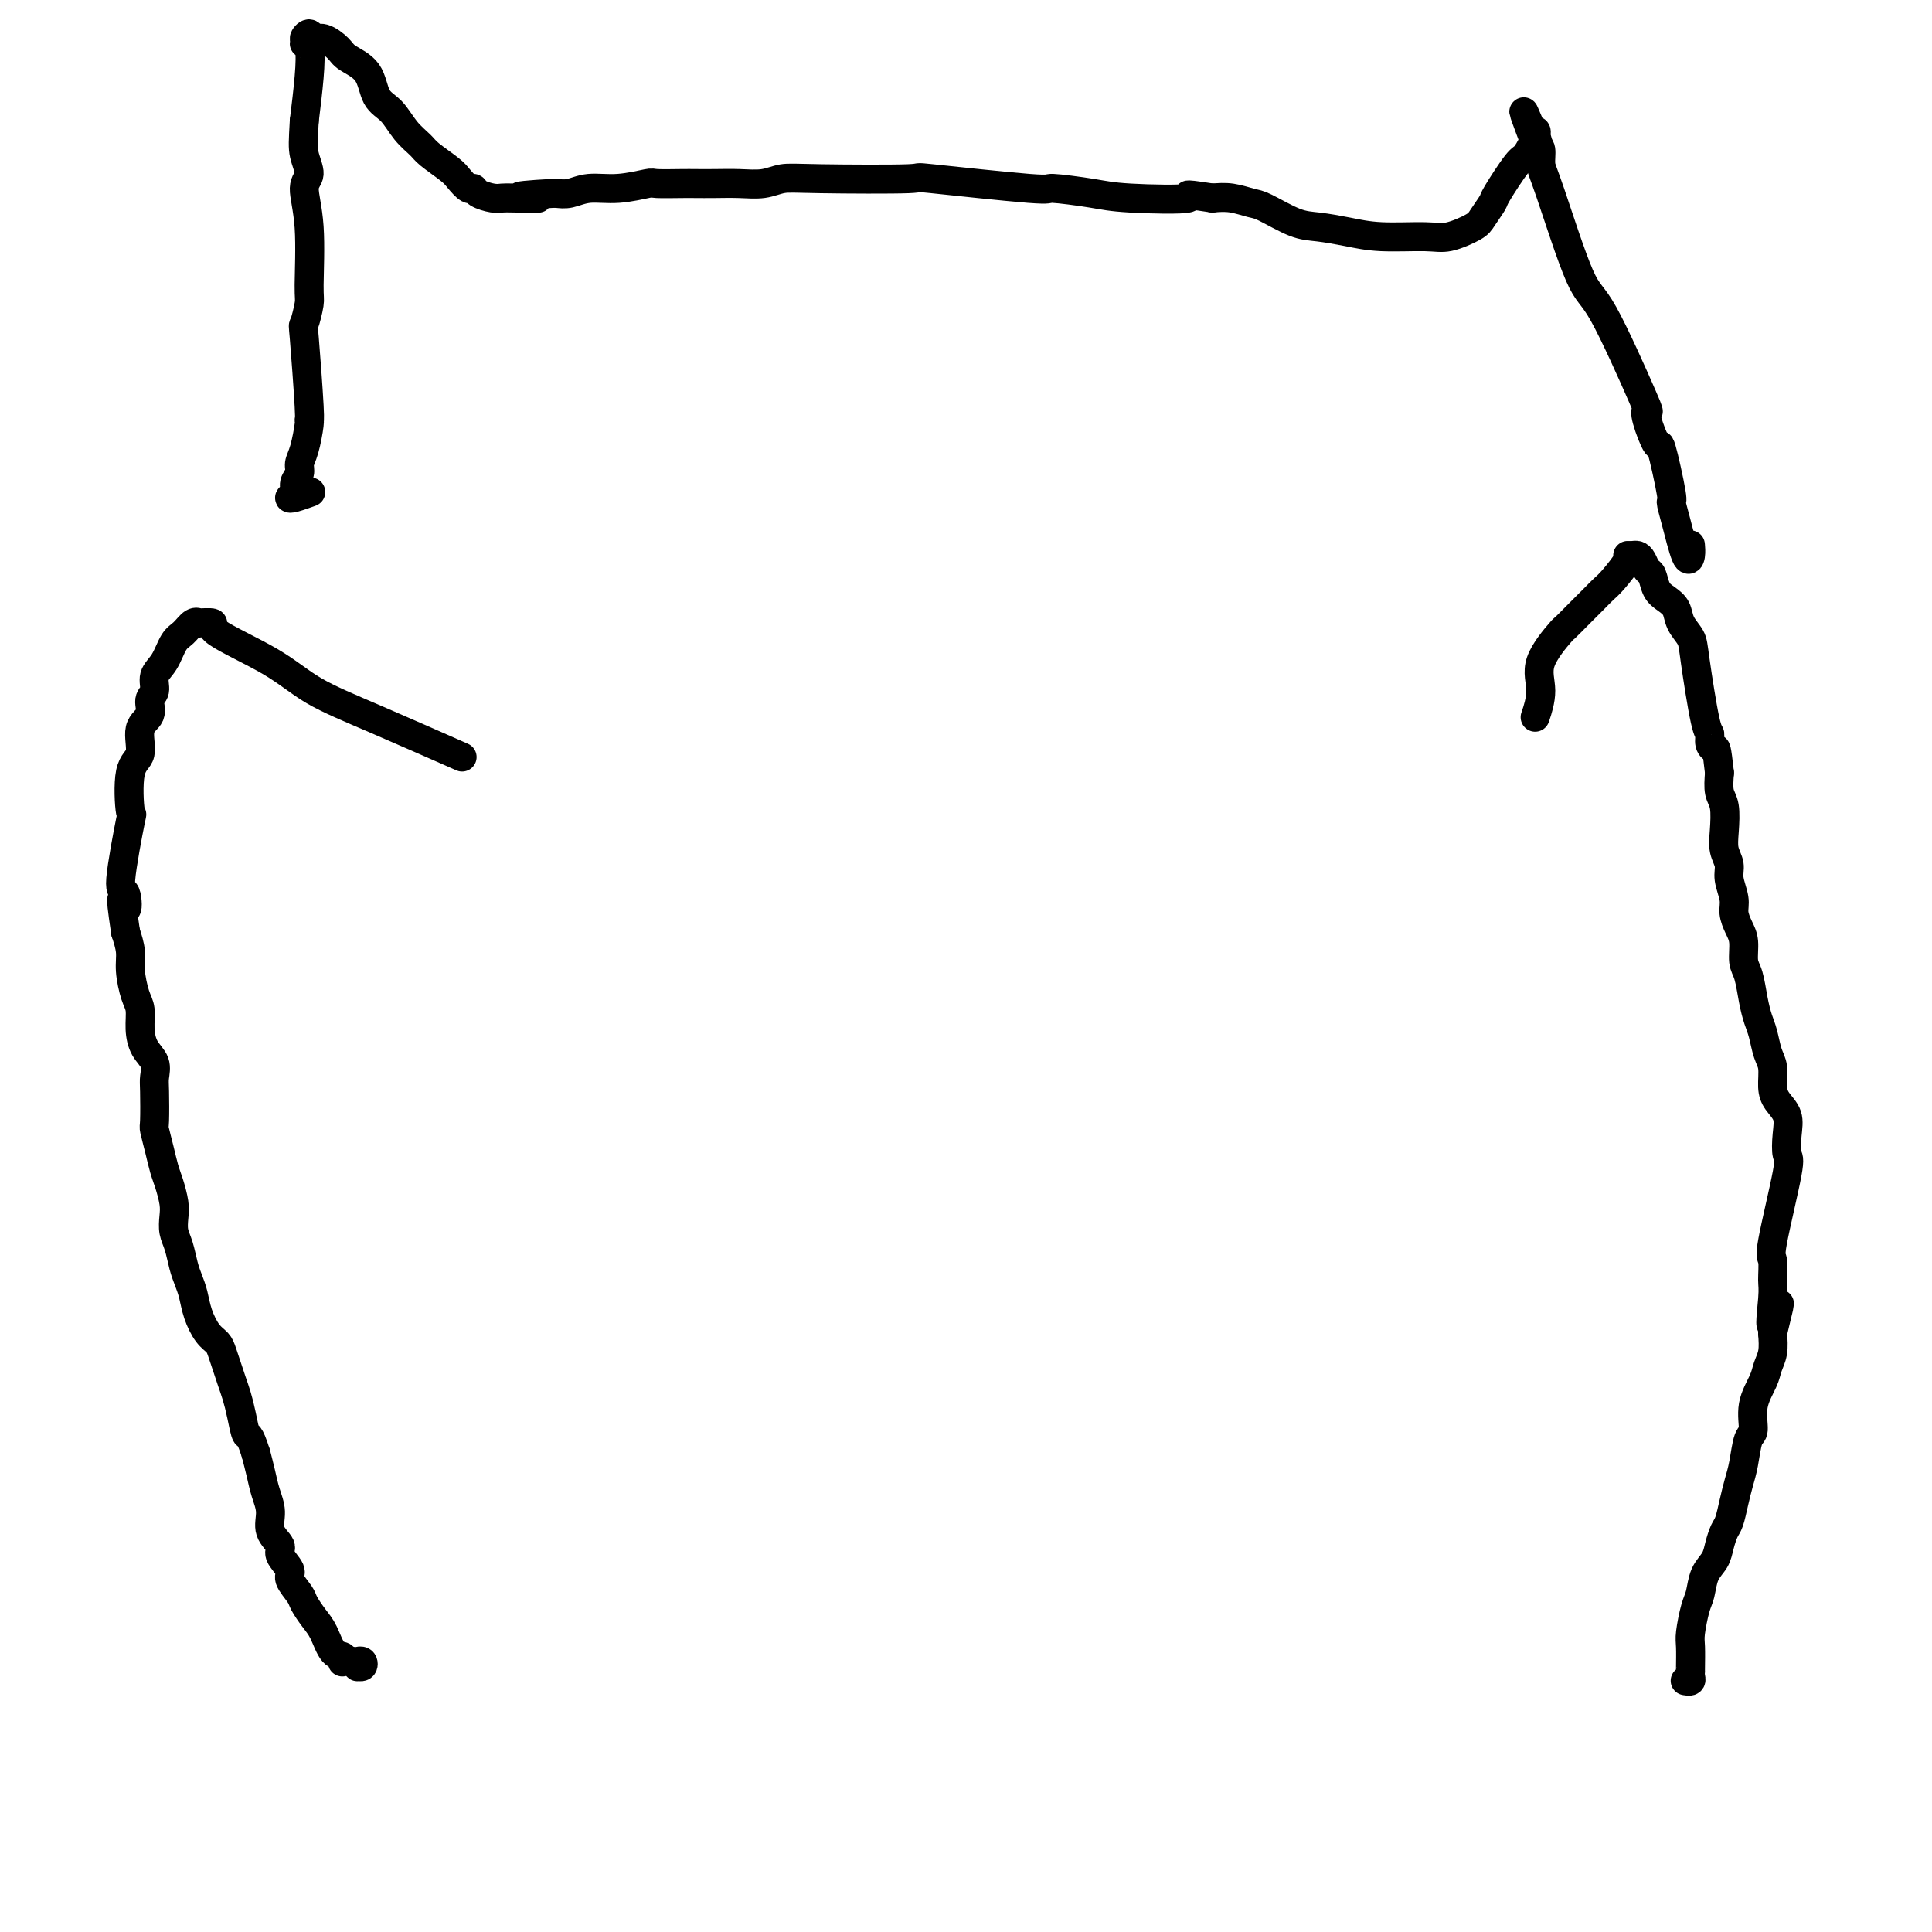 <svg viewBox='0 0 400 400' version='1.1' xmlns='http://www.w3.org/2000/svg' xmlns:xlink='http://www.w3.org/1999/xlink'><g fill='none' stroke='#000000' stroke-width='6' stroke-linecap='round' stroke-linejoin='round'><path d='M350,113c-0.017,-0.179 -0.033,-0.357 0,0c0.033,0.357 0.116,1.250 0,2c-0.116,0.750 -0.430,1.358 -1,0c-0.570,-1.358 -1.394,-4.681 -2,-7c-0.606,-2.319 -0.993,-3.633 -1,-4c-0.007,-0.367 0.365,0.212 0,-2c-0.365,-2.212 -1.468,-7.215 -2,-9c-0.532,-1.785 -0.495,-0.353 -1,-1c-0.505,-0.647 -1.553,-3.374 -2,-5c-0.447,-1.626 -0.294,-2.151 0,-2c0.294,0.151 0.730,0.978 -1,-3c-1.730,-3.978 -5.626,-12.761 -8,-17c-2.374,-4.239 -3.227,-3.934 -5,-8c-1.773,-4.066 -4.465,-12.502 -6,-17c-1.535,-4.498 -1.913,-5.057 -2,-6c-0.087,-0.943 0.118,-2.269 0,-3c-0.118,-0.731 -0.559,-0.865 -1,-1'/><path d='M318,30c-4.943,-13.023 -1.300,-4.080 0,-1c1.300,3.080 0.257,0.297 0,-1c-0.257,-1.297 0.273,-1.107 0,0c-0.273,1.107 -1.348,3.129 -2,4c-0.652,0.871 -0.882,0.589 -2,2c-1.118,1.411 -3.124,4.515 -4,6c-0.876,1.485 -0.620,1.350 -1,2c-0.380,0.650 -1.394,2.084 -2,3c-0.606,0.916 -0.803,1.314 -2,2c-1.197,0.686 -3.394,1.658 -5,2c-1.606,0.342 -2.622,0.052 -5,0c-2.378,-0.052 -6.118,0.133 -9,0c-2.882,-0.133 -4.906,-0.585 -7,-1c-2.094,-0.415 -4.258,-0.794 -6,-1c-1.742,-0.206 -3.064,-0.237 -5,-1c-1.936,-0.763 -4.488,-2.256 -6,-3c-1.512,-0.744 -1.984,-0.739 -3,-1c-1.016,-0.261 -2.576,-0.789 -4,-1c-1.424,-0.211 -2.712,-0.106 -4,0'/><path d='M251,41c-8.079,-1.249 -3.778,-0.371 -5,0c-1.222,0.371 -7.968,0.236 -12,0c-4.032,-0.236 -5.351,-0.571 -8,-1c-2.649,-0.429 -6.627,-0.952 -8,-1c-1.373,-0.048 -0.142,0.378 -5,0c-4.858,-0.378 -15.807,-1.562 -20,-2c-4.193,-0.438 -1.632,-0.132 -5,0c-3.368,0.132 -12.665,0.088 -18,0c-5.335,-0.088 -6.707,-0.220 -8,0c-1.293,0.220 -2.507,0.791 -4,1c-1.493,0.209 -3.266,0.056 -5,0c-1.734,-0.056 -3.430,-0.016 -5,0c-1.570,0.016 -3.012,0.008 -4,0c-0.988,-0.008 -1.520,-0.017 -3,0c-1.480,0.017 -3.908,0.061 -5,0c-1.092,-0.061 -0.848,-0.226 -2,0c-1.152,0.226 -3.701,0.844 -6,1c-2.299,0.156 -4.350,-0.150 -6,0c-1.650,0.150 -2.900,0.757 -4,1c-1.100,0.243 -2.050,0.121 -3,0'/><path d='M115,40c-12.773,0.690 -5.706,0.914 -4,1c1.706,0.086 -1.949,0.033 -4,0c-2.051,-0.033 -2.499,-0.046 -3,0c-0.501,0.046 -1.055,0.150 -2,0c-0.945,-0.150 -2.282,-0.553 -3,-1c-0.718,-0.447 -0.819,-0.939 -1,-1c-0.181,-0.061 -0.442,0.308 -1,0c-0.558,-0.308 -1.412,-1.291 -2,-2c-0.588,-0.709 -0.908,-1.142 -2,-2c-1.092,-0.858 -2.954,-2.142 -4,-3c-1.046,-0.858 -1.275,-1.290 -2,-2c-0.725,-0.710 -1.945,-1.699 -3,-3c-1.055,-1.301 -1.944,-2.914 -3,-4c-1.056,-1.086 -2.278,-1.644 -3,-3c-0.722,-1.356 -0.943,-3.511 -2,-5c-1.057,-1.489 -2.951,-2.313 -4,-3c-1.049,-0.687 -1.252,-1.238 -2,-2c-0.748,-0.762 -2.039,-1.735 -3,-2c-0.961,-0.265 -1.591,0.177 -2,0c-0.409,-0.177 -0.598,-0.972 -1,-1c-0.402,-0.028 -1.018,0.710 -1,1c0.018,0.290 0.671,0.132 1,0c0.329,-0.132 0.334,-0.237 0,0c-0.334,0.237 -1.007,0.816 -1,1c0.007,0.184 0.694,-0.027 1,1c0.306,1.027 0.230,3.294 0,6c-0.230,2.706 -0.615,5.853 -1,9'/><path d='M63,25c-0.236,4.154 -0.326,5.540 0,7c0.326,1.460 1.069,2.993 1,4c-0.069,1.007 -0.950,1.487 -1,3c-0.050,1.513 0.732,4.060 1,8c0.268,3.940 0.023,9.273 0,12c-0.023,2.727 0.176,2.846 0,4c-0.176,1.154 -0.726,3.342 -1,4c-0.274,0.658 -0.272,-0.214 0,3c0.272,3.214 0.815,10.513 1,14c0.185,3.487 0.012,3.161 0,3c-0.012,-0.161 0.136,-0.157 0,1c-0.136,1.157 -0.557,3.465 -1,5c-0.443,1.535 -0.907,2.296 -1,3c-0.093,0.704 0.186,1.353 0,2c-0.186,0.647 -0.837,1.294 -1,2c-0.163,0.706 0.164,1.471 0,2c-0.164,0.529 -0.817,0.822 -1,1c-0.183,0.178 0.105,0.240 1,0c0.895,-0.240 2.399,-0.783 3,-1c0.601,-0.217 0.301,-0.109 0,0'/><path d='M349,348c0.030,0.006 0.061,0.012 0,0c-0.061,-0.012 -0.212,-0.042 0,0c0.212,0.042 0.789,0.155 1,0c0.211,-0.155 0.057,-0.576 0,-1c-0.057,-0.424 -0.016,-0.849 0,-1c0.016,-0.151 0.007,-0.029 0,0c-0.007,0.029 -0.013,-0.035 0,-1c0.013,-0.965 0.044,-2.832 0,-4c-0.044,-1.168 -0.163,-1.639 0,-3c0.163,-1.361 0.607,-3.613 1,-5c0.393,-1.387 0.735,-1.909 1,-3c0.265,-1.091 0.452,-2.752 1,-4c0.548,-1.248 1.456,-2.083 2,-3c0.544,-0.917 0.723,-1.914 1,-3c0.277,-1.086 0.652,-2.259 1,-3c0.348,-0.741 0.670,-1.050 1,-2c0.330,-0.950 0.667,-2.542 1,-4c0.333,-1.458 0.662,-2.783 1,-4c0.338,-1.217 0.686,-2.325 1,-4c0.314,-1.675 0.595,-3.918 1,-5c0.405,-1.082 0.935,-1.002 1,-2c0.065,-0.998 -0.336,-3.074 0,-5c0.336,-1.926 1.410,-3.702 2,-5c0.590,-1.298 0.697,-2.119 1,-3c0.303,-0.881 0.801,-1.823 1,-3c0.199,-1.177 0.100,-2.588 0,-4'/><path d='M367,276c2.784,-11.336 0.743,-3.677 0,-2c-0.743,1.677 -0.188,-2.630 0,-5c0.188,-2.370 0.008,-2.804 0,-4c-0.008,-1.196 0.155,-3.155 0,-4c-0.155,-0.845 -0.628,-0.575 0,-4c0.628,-3.425 2.358,-10.545 3,-14c0.642,-3.455 0.196,-3.245 0,-4c-0.196,-0.755 -0.143,-2.474 0,-4c0.143,-1.526 0.375,-2.858 0,-4c-0.375,-1.142 -1.357,-2.095 -2,-3c-0.643,-0.905 -0.946,-1.764 -1,-3c-0.054,-1.236 0.140,-2.850 0,-4c-0.140,-1.150 -0.615,-1.838 -1,-3c-0.385,-1.162 -0.682,-2.799 -1,-4c-0.318,-1.201 -0.659,-1.967 -1,-3c-0.341,-1.033 -0.683,-2.335 -1,-4c-0.317,-1.665 -0.611,-3.695 -1,-5c-0.389,-1.305 -0.874,-1.885 -1,-3c-0.126,-1.115 0.106,-2.767 0,-4c-0.106,-1.233 -0.549,-2.049 -1,-3c-0.451,-0.951 -0.909,-2.039 -1,-3c-0.091,-0.961 0.186,-1.795 0,-3c-0.186,-1.205 -0.833,-2.781 -1,-4c-0.167,-1.219 0.148,-2.082 0,-3c-0.148,-0.918 -0.758,-1.890 -1,-3c-0.242,-1.110 -0.116,-2.360 0,-4c0.116,-1.640 0.224,-3.672 0,-5c-0.224,-1.328 -0.778,-1.951 -1,-3c-0.222,-1.049 -0.111,-2.525 0,-4'/><path d='M356,160c-0.628,-5.590 -0.697,-5.066 -1,-5c-0.303,0.066 -0.840,-0.327 -1,-1c-0.160,-0.673 0.055,-1.625 0,-2c-0.055,-0.375 -0.381,-0.173 -1,-3c-0.619,-2.827 -1.531,-8.683 -2,-12c-0.469,-3.317 -0.497,-4.095 -1,-5c-0.503,-0.905 -1.483,-1.938 -2,-3c-0.517,-1.062 -0.572,-2.153 -1,-3c-0.428,-0.847 -1.228,-1.449 -2,-2c-0.772,-0.551 -1.516,-1.052 -2,-2c-0.484,-0.948 -0.707,-2.345 -1,-3c-0.293,-0.655 -0.657,-0.568 -1,-1c-0.343,-0.432 -0.664,-1.384 -1,-2c-0.336,-0.616 -0.688,-0.898 -1,-1c-0.312,-0.102 -0.583,-0.025 -1,0c-0.417,0.025 -0.979,-0.002 -1,0c-0.021,0.002 0.497,0.033 0,1c-0.497,0.967 -2.011,2.869 -3,4c-0.989,1.131 -1.452,1.489 -2,2c-0.548,0.511 -1.181,1.174 -2,2c-0.819,0.826 -1.822,1.815 -3,3c-1.178,1.185 -2.529,2.567 -3,3c-0.471,0.433 -0.060,-0.083 -1,1c-0.940,1.083 -3.231,3.764 -4,6c-0.769,2.236 -0.015,4.025 0,6c0.015,1.975 -0.710,4.136 -1,5c-0.290,0.864 -0.145,0.432 0,0'/><path d='M74,344c-0.105,0.031 -0.209,0.062 0,0c0.209,-0.062 0.733,-0.217 1,0c0.267,0.217 0.279,0.804 0,1c-0.279,0.196 -0.849,-0.000 -1,0c-0.151,0.000 0.117,0.197 0,0c-0.117,-0.197 -0.618,-0.789 -1,-1c-0.382,-0.211 -0.644,-0.043 -1,0c-0.356,0.043 -0.805,-0.040 -1,0c-0.195,0.040 -0.135,0.202 0,0c0.135,-0.202 0.344,-0.768 0,-1c-0.344,-0.232 -1.243,-0.130 -2,-1c-0.757,-0.870 -1.374,-2.712 -2,-4c-0.626,-1.288 -1.262,-2.020 -2,-3c-0.738,-0.980 -1.579,-2.206 -2,-3c-0.421,-0.794 -0.422,-1.157 -1,-2c-0.578,-0.843 -1.732,-2.167 -2,-3c-0.268,-0.833 0.349,-1.173 0,-2c-0.349,-0.827 -1.666,-2.139 -2,-3c-0.334,-0.861 0.314,-1.272 0,-2c-0.314,-0.728 -1.590,-1.772 -2,-3c-0.410,-1.228 0.045,-2.638 0,-4c-0.045,-1.362 -0.589,-2.674 -1,-4c-0.411,-1.326 -0.689,-2.664 -1,-4c-0.311,-1.336 -0.656,-2.668 -1,-4'/><path d='M53,301c-1.488,-4.740 -1.708,-3.590 -2,-4c-0.292,-0.410 -0.656,-2.378 -1,-4c-0.344,-1.622 -0.669,-2.896 -1,-4c-0.331,-1.104 -0.669,-2.037 -1,-3c-0.331,-0.963 -0.656,-1.954 -1,-3c-0.344,-1.046 -0.708,-2.145 -1,-3c-0.292,-0.855 -0.512,-1.464 -1,-2c-0.488,-0.536 -1.244,-0.999 -2,-2c-0.756,-1.001 -1.512,-2.540 -2,-4c-0.488,-1.460 -0.709,-2.841 -1,-4c-0.291,-1.159 -0.653,-2.095 -1,-3c-0.347,-0.905 -0.681,-1.777 -1,-3c-0.319,-1.223 -0.624,-2.796 -1,-4c-0.376,-1.204 -0.822,-2.040 -1,-3c-0.178,-0.960 -0.089,-2.044 0,-3c0.089,-0.956 0.178,-1.784 0,-3c-0.178,-1.216 -0.622,-2.822 -1,-4c-0.378,-1.178 -0.690,-1.930 -1,-3c-0.310,-1.070 -0.620,-2.460 -1,-4c-0.380,-1.540 -0.832,-3.231 -1,-4c-0.168,-0.769 -0.051,-0.617 0,-2c0.051,-1.383 0.038,-4.301 0,-6c-0.038,-1.699 -0.100,-2.177 0,-3c0.100,-0.823 0.364,-1.989 0,-3c-0.364,-1.011 -1.355,-1.866 -2,-3c-0.645,-1.134 -0.943,-2.547 -1,-4c-0.057,-1.453 0.125,-2.947 0,-4c-0.125,-1.053 -0.559,-1.664 -1,-3c-0.441,-1.336 -0.888,-3.398 -1,-5c-0.112,-1.602 0.111,-2.743 0,-4c-0.111,-1.257 -0.555,-2.628 -1,-4'/><path d='M26,193c-1.572,-10.538 -0.501,-5.884 0,-5c0.501,0.884 0.433,-2.001 0,-3c-0.433,-0.999 -1.232,-0.113 -1,-3c0.232,-2.887 1.496,-9.547 2,-12c0.504,-2.453 0.248,-0.701 0,-2c-0.248,-1.299 -0.488,-5.650 0,-8c0.488,-2.350 1.704,-2.697 2,-4c0.296,-1.303 -0.329,-3.560 0,-5c0.329,-1.440 1.611,-2.064 2,-3c0.389,-0.936 -0.114,-2.184 0,-3c0.114,-0.816 0.845,-1.201 1,-2c0.155,-0.799 -0.268,-2.011 0,-3c0.268,-0.989 1.225,-1.753 2,-3c0.775,-1.247 1.367,-2.975 2,-4c0.633,-1.025 1.307,-1.347 2,-2c0.693,-0.653 1.406,-1.636 2,-2c0.594,-0.364 1.070,-0.108 1,0c-0.070,0.108 -0.684,0.068 0,0c0.684,-0.068 2.668,-0.164 3,0c0.332,0.164 -0.987,0.588 1,2c1.987,1.412 7.281,3.812 11,6c3.719,2.188 5.863,4.164 9,6c3.137,1.836 7.268,3.533 13,6c5.732,2.467 13.066,5.705 16,7c2.934,1.295 1.467,0.648 0,0'/></g>
</svg>